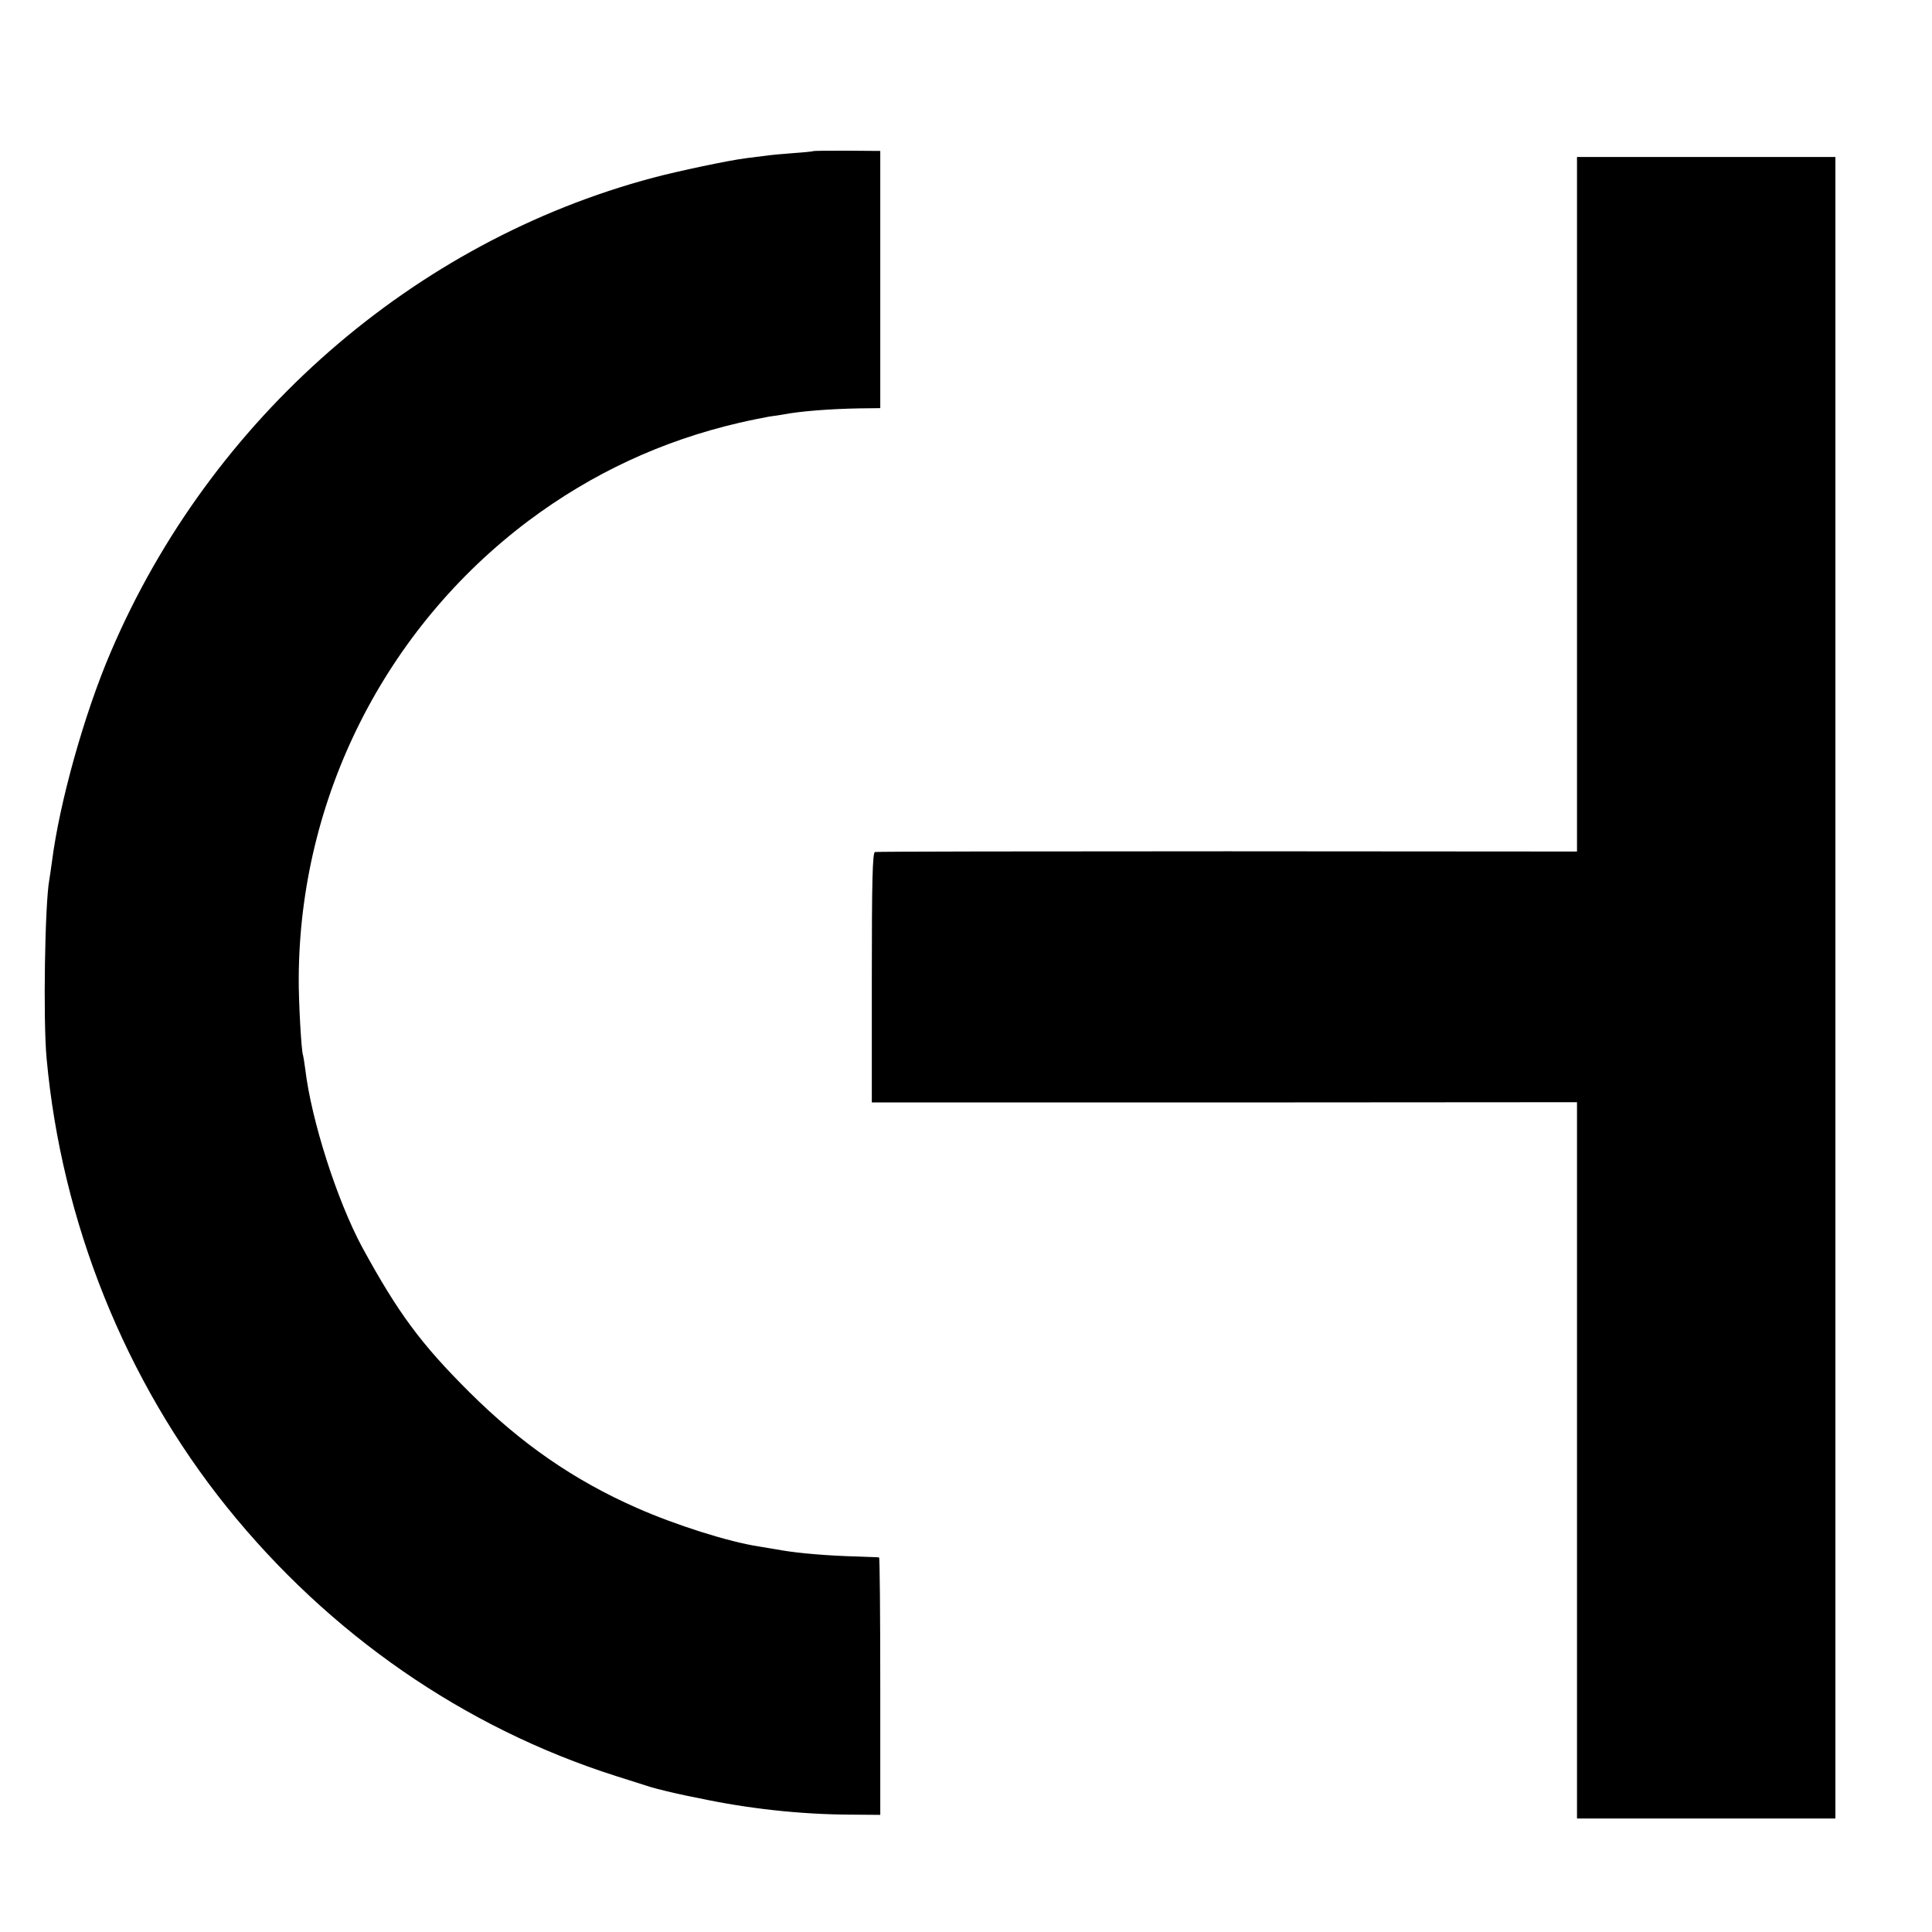 <?xml version="1.0" standalone="no"?>
<!DOCTYPE svg PUBLIC "-//W3C//DTD SVG 20010904//EN"
 "http://www.w3.org/TR/2001/REC-SVG-20010904/DTD/svg10.dtd">
<svg version="1.0" xmlns="http://www.w3.org/2000/svg"
 width="800pt" height="800pt" viewBox="0 0 800 800"
 preserveAspectRatio="xMidYMid meet">
<g transform="translate(0,800) scale(0.1,-0.1)"
fill="#000000" stroke="none">
<path d="M3367 7374 c-1 -1 -38 -5 -82 -8 -44 -3 -96 -8 -115 -11 -19 -2 -55
-7 -80 -10 -73 -9 -285 -54 -386 -81 -992 -264 -1833 -998 -2245 -1963 -110
-256 -213 -625 -244 -870 -4 -30 -9 -63 -11 -75 -18 -97 -26 -579 -11 -739 62
-677 325 -1333 746 -1857 424 -527 983 -914 1611 -1114 63 -20 129 -41 145
-46 27 -8 100 -26 150 -36 11 -2 31 -6 45 -9 205 -44 422 -68 630 -69 l125 -1
0 533 c0 292 -2 533 -5 533 -3 1 -45 2 -95 4 -114 3 -234 13 -305 25 -30 5
-73 12 -95 16 -127 19 -347 89 -508 160 -261 115 -479 266 -693 479 -202 201
-296 329 -444 600 -104 193 -211 526 -236 738 -4 29 -8 54 -9 57 -7 11 -19
228 -18 322 4 744 357 1445 952 1892 262 196 552 331 871 405 47 11 103 22
125 26 23 3 50 7 60 9 66 13 192 23 315 25 l85 1 0 533 0 532 -138 1 c-75 0
-138 0 -140 -2z"/>
<path d="M6530 5912 l0 -1438 -1447 1 c-797 0 -1454 -1 -1460 -3 -10 -3 -13
-116 -13 -521 l0 -516 1460 0 1460 1 0 -1483 0 -1483 535 0 535 0 0 3440 0
3440 -535 0 -535 0 0 -1438z"/>
</g>
</svg>
